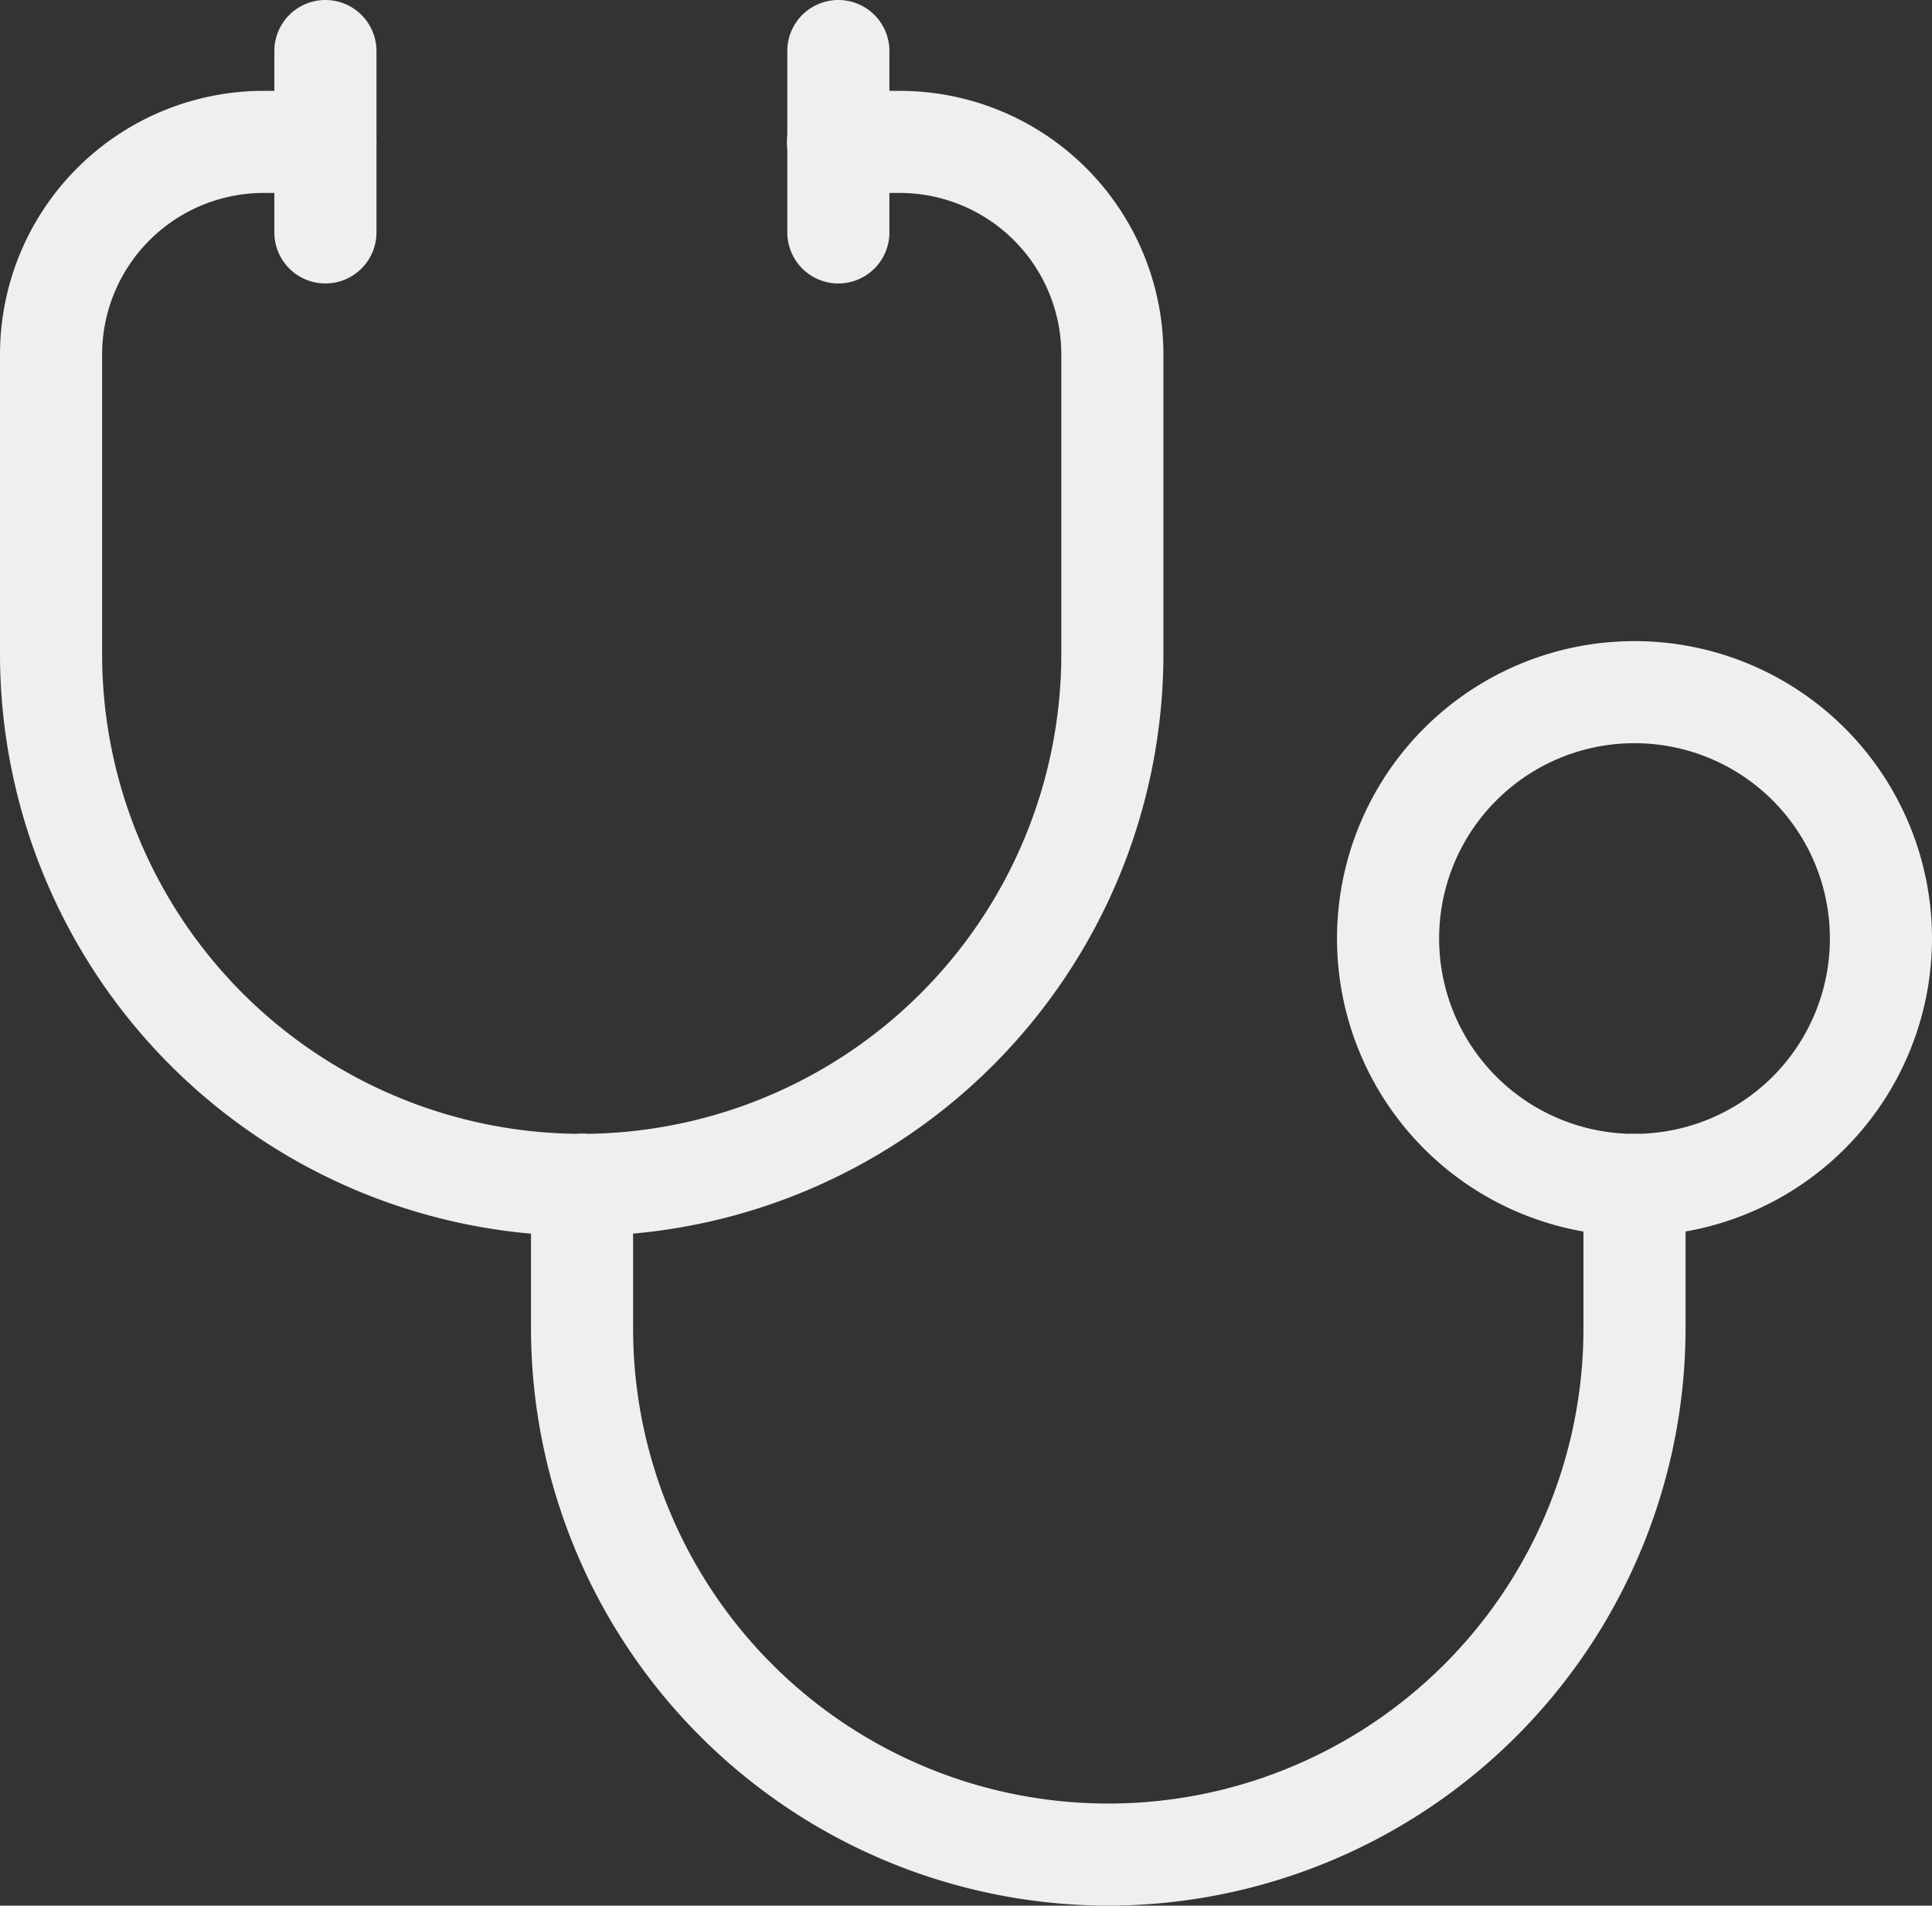 <svg xmlns="http://www.w3.org/2000/svg" width="56.76" height="56" viewBox="0 0 56.76 56"><rect x="0" y="0" width="56.76" height="56" fill="#333333" stroke="none"/><g data-name="グループ 234"><path data-name="パス 418" d="M32.56,56A16.981,16.981,0,0,1,15.6,39.04V34.82a1.5,1.5,0,0,1,3,0v4.22a13.96,13.96,0,1,0,27.92,0V34.82a1.5,1.5,0,0,1,3,0v4.22A16.981,16.981,0,0,1,32.56,56Z" fill="#efefef"/><path data-name="パス 419" d="M48.02,36.32a8.74,8.74,0,1,1,8.74-8.74,8.749,8.749,0,0,1-8.74,8.74Zm0-14.48a5.74,5.74,0,1,0,5.74,5.74,5.74,5.74,0,0,0-5.74-5.74Z" fill="#efefef"/><path data-name="パス 420" d="M17.09,36.32A17.107,17.107,0,0,1,0,19.23V10.41A7.746,7.746,0,0,1,7.74,2.67H9.56a1.5,1.5,0,1,1,0,3H7.74A4.75,4.75,0,0,0,3,10.41v8.82A14.1,14.1,0,0,0,17.09,33.32a1.5,1.5,0,0,1,0,3Z" fill="#efefef"/><path data-name="パス 421" d="M9.56,8.33a1.5,1.5,0,0,1-1.5-1.5V1.5a1.5,1.5,0,0,1,3,0V6.83A1.5,1.5,0,0,1,9.56,8.33Z" fill="#efefef"/><path data-name="パス 422" d="M17.09,36.32a1.5,1.5,0,0,1,0-3A14.1,14.1,0,0,0,31.18,19.23V10.41a4.75,4.75,0,0,0-4.74-4.74H24.62a1.5,1.5,0,1,1,0-3h1.82a7.746,7.746,0,0,1,7.74,7.74v8.82A17.107,17.107,0,0,1,17.09,36.32Z" fill="#efefef"/><path data-name="パス 423" d="M24.63,8.33a1.5,1.5,0,0,1-1.5-1.5V1.5a1.5,1.5,0,0,1,3,0V6.83A1.5,1.5,0,0,1,24.63,8.33Z" fill="#efefef"/></g></svg>